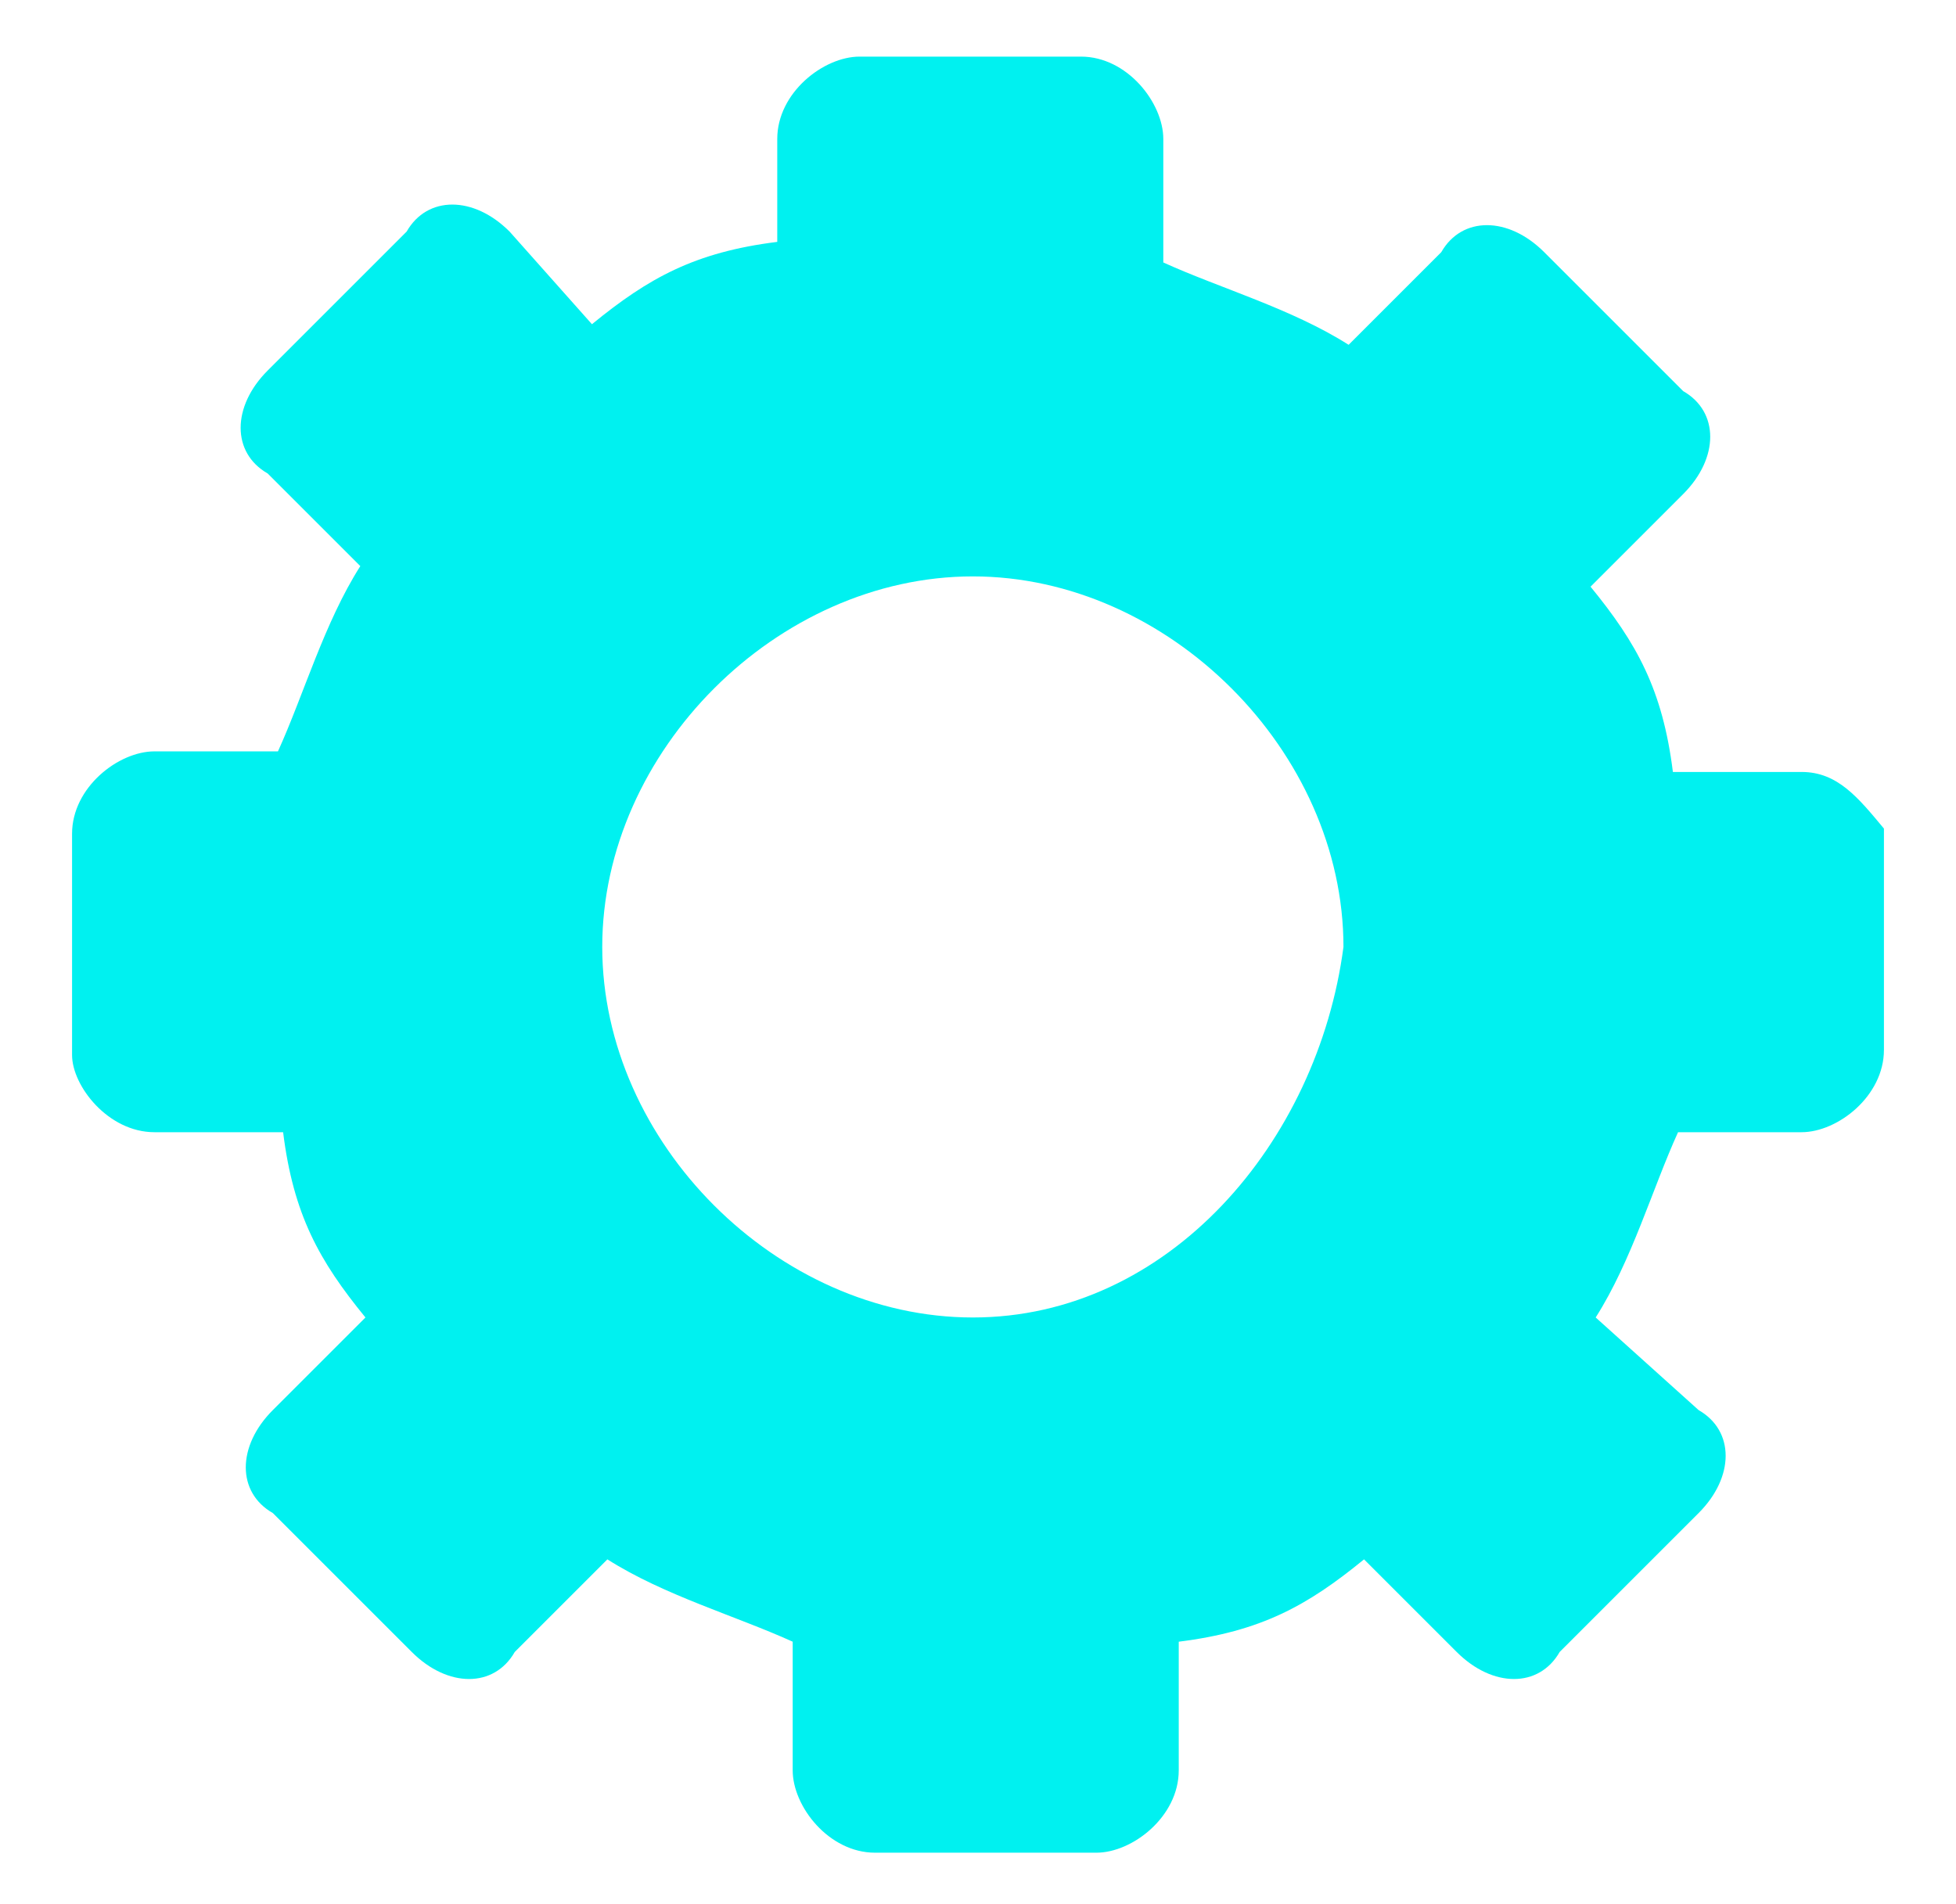 <?xml version="1.0" encoding="utf-8"?>
<!-- Generator: Adobe Illustrator 24.1.0, SVG Export Plug-In . SVG Version: 6.00 Build 0)  -->
<svg version="1.1" id="Layer_1" xmlns="http://www.w3.org/2000/svg" xmlns:xlink="http://www.w3.org/1999/xlink" x="0px" y="0px"
	 viewBox="0 0 38 37" style="enable-background:new 0 0 38 37;" xml:space="preserve">
<style type="text/css">
	.st0{fill:#00F1F0;}
</style>
<desc>Created with Sketch.</desc>
<g>
	<path class="st0" d="M35,15h-2.5c-0.2-1.6-0.7-2.5-1.6-3.6l1.8-1.8c0.7-0.7,0.7-1.6,0-2l-2.7-2.7c-0.7-0.7-1.6-0.7-2,0l-1.8,1.8
		c-1.1-0.7-2.5-1.1-3.6-1.6V2.7c0-0.7-0.7-1.6-1.6-1.6h-4.3c-0.7,0-1.6,0.7-1.6,1.6v2c-1.6,0.2-2.5,0.7-3.6,1.6L9.9,4.5
		c-0.7-0.7-1.6-0.7-2,0L5.2,7.2c-0.7,0.7-0.7,1.6,0,2L7,11c-0.7,1.1-1.1,2.5-1.6,3.6H3c-0.7,0-1.6,0.7-1.6,1.6v4.3
		C1.4,21.1,2.1,22,3,22h2.5c0.2,1.6,0.7,2.5,1.6,3.6l-1.8,1.8c-0.7,0.7-0.7,1.6,0,2l2.7,2.7c0.7,0.7,1.6,0.7,2,0l1.8-1.8
		c1.1,0.7,2.5,1.1,3.6,1.6v2.5c0,0.7,0.7,1.6,1.6,1.6h4.3c0.7,0,1.6-0.7,1.6-1.6v-2.5c1.6-0.2,2.5-0.7,3.6-1.6l1.8,1.8
		c0.7,0.7,1.6,0.7,2,0l2.7-2.7c0.7-0.7,0.7-1.6,0-2L31,25.6c0.7-1.1,1.1-2.5,1.6-3.6H35c0.7,0,1.6-0.7,1.6-1.6v-4.3
		C36.1,15.5,35.7,15,35,15z M18.9,25.6c-3.8,0-7.2-3.4-7.2-7.2s3.4-7.2,7.2-7.2s7.2,3.4,7.2,7.2C25.6,22.2,22.7,25.6,18.9,25.6z"/>
</g>
</svg>
